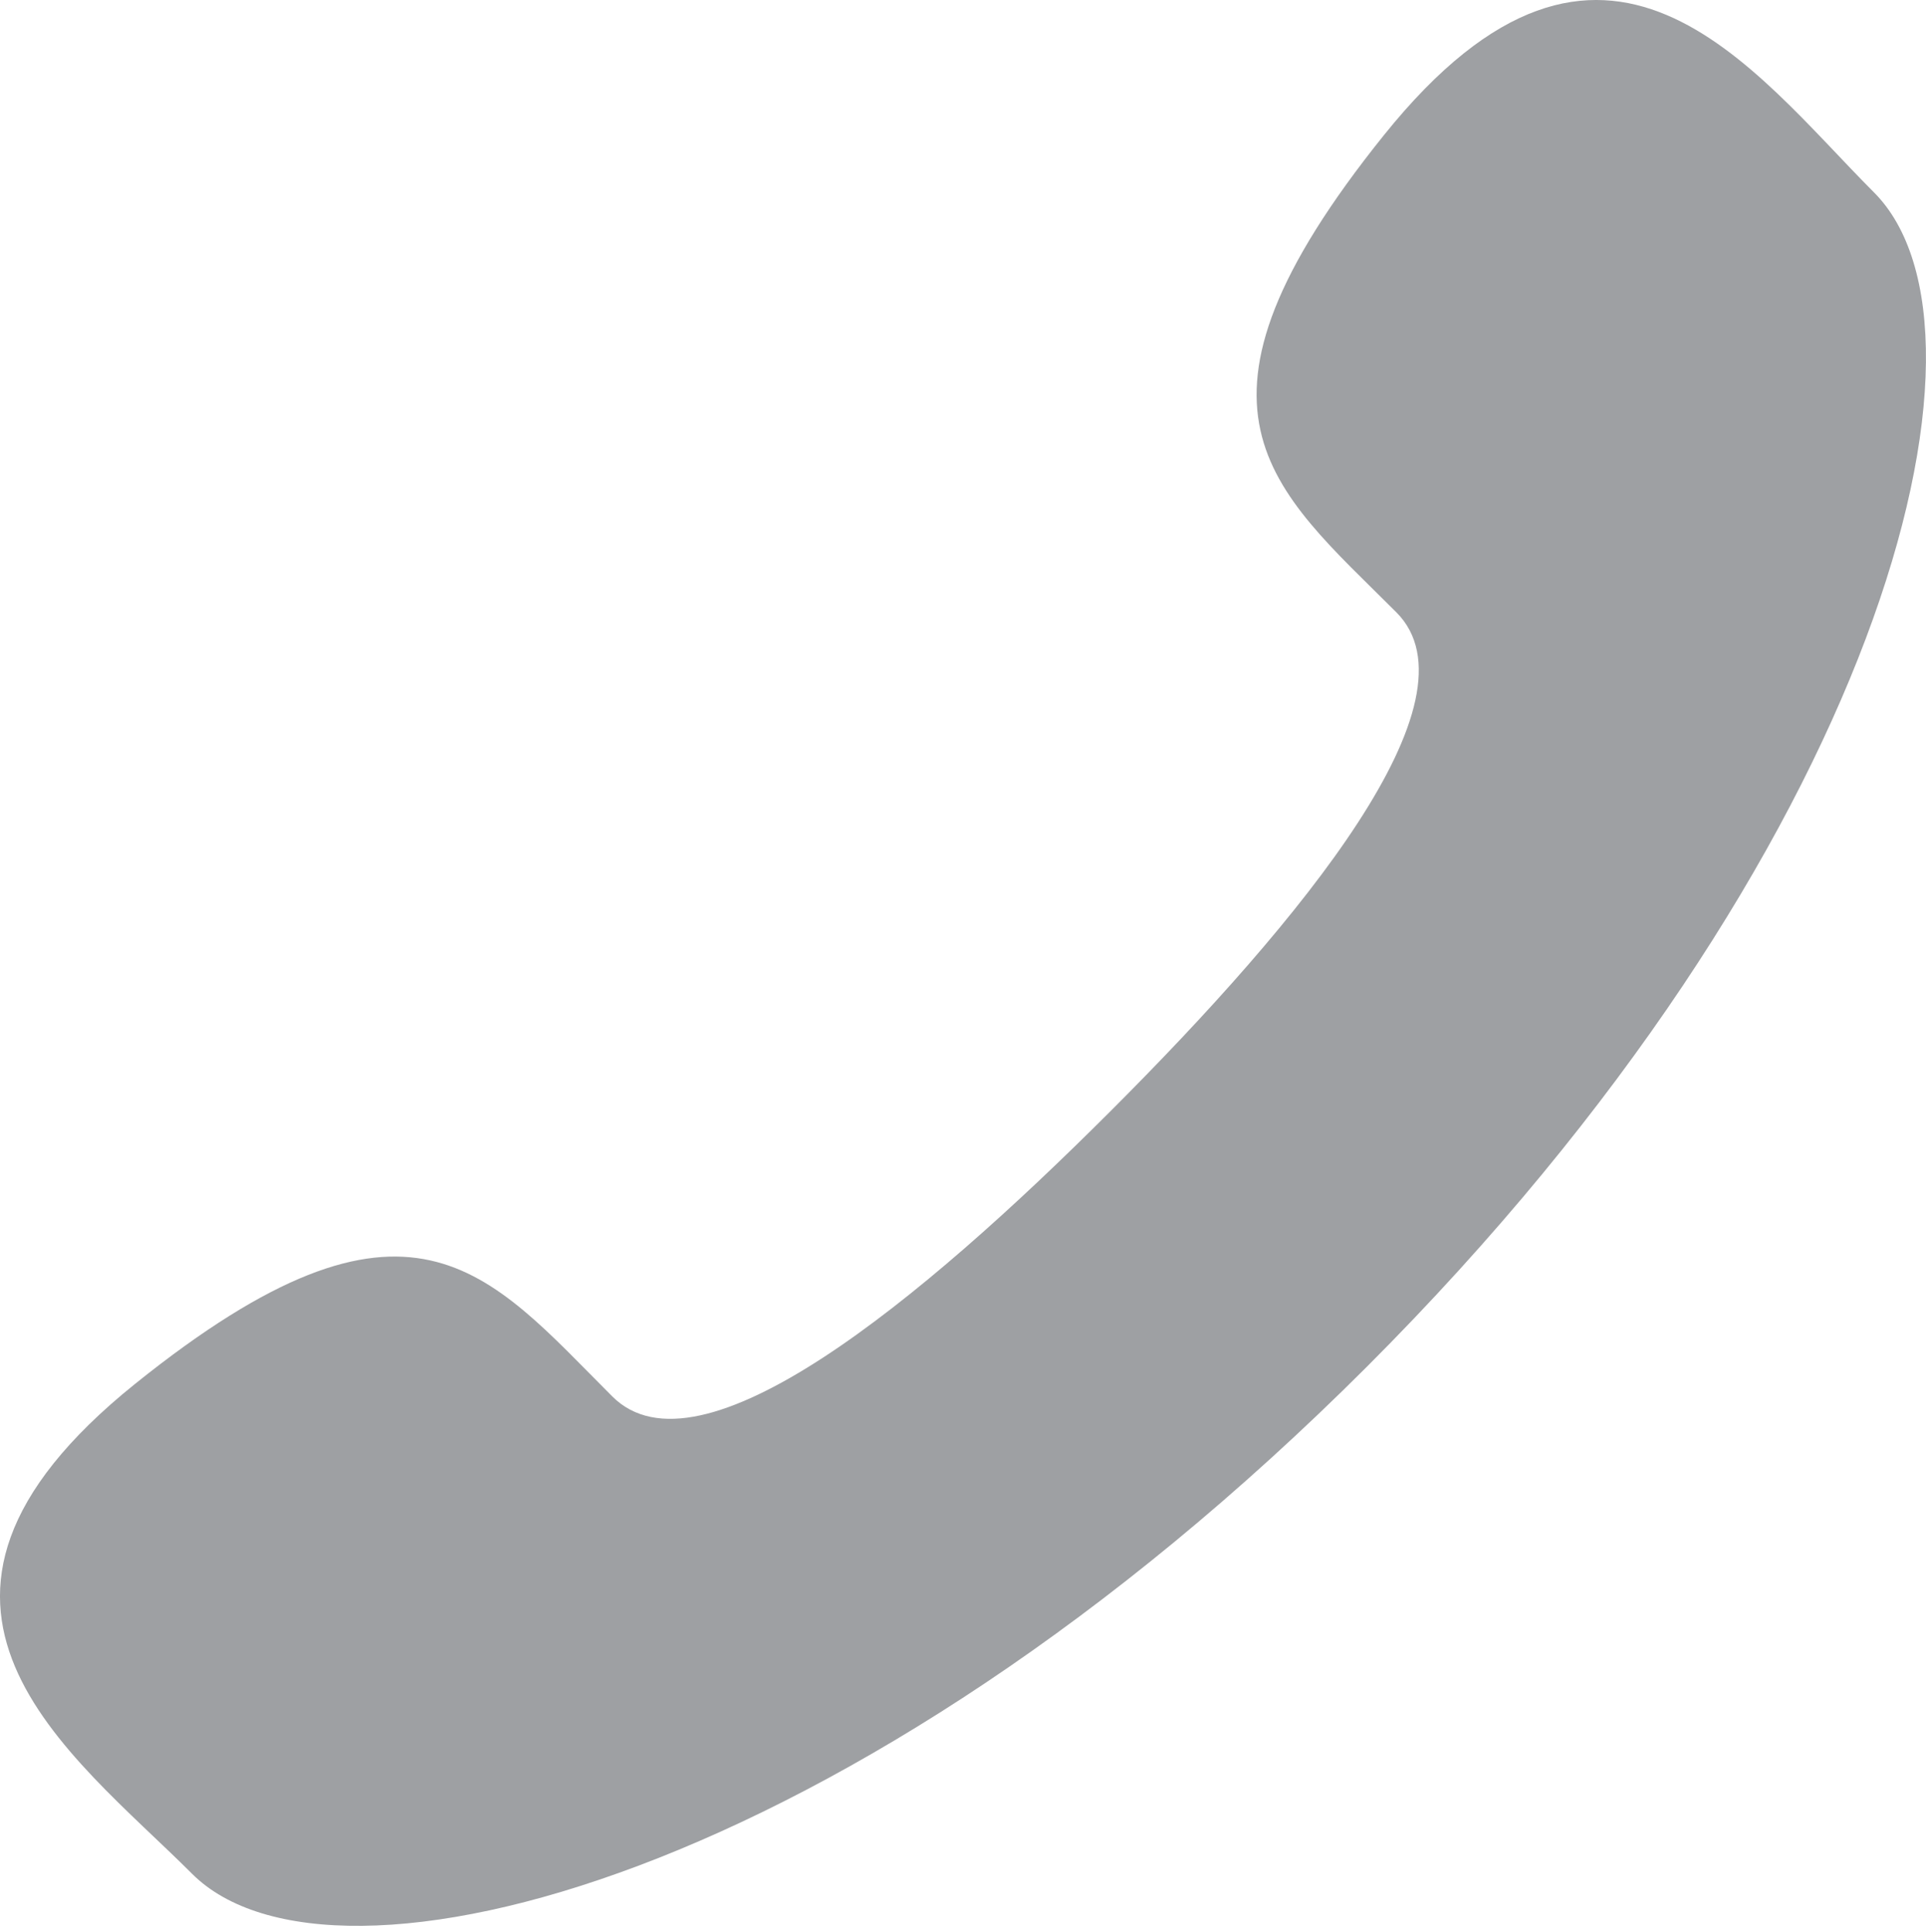 <?xml version="1.0" encoding="utf-8"?>
<!-- Generator: Adobe Illustrator 16.0.0, SVG Export Plug-In . SVG Version: 6.00 Build 0)  -->
<!DOCTYPE svg PUBLIC "-//W3C//DTD SVG 1.1//EN" "http://www.w3.org/Graphics/SVG/1.1/DTD/svg11.dtd">
<svg version="1.1" id="Layer_1" xmlns="http://www.w3.org/2000/svg" xmlns:xlink="http://www.w3.org/1999/xlink" x="0px" y="0px"
	 width="21px" height="21.063px" viewBox="0 0 21 21.063" enable-background="new 0 0 21 21.063" xml:space="preserve">
<path fill="#9EA0A3" d="M14.903,14.904c-5.61,5.609-11.286,7.051-12.808,5.529c-1.319-1.319-3.625-2.928-0.623-5.342
	c3.002-2.413,3.841-1.226,5.204,0.136c0.95,0.951,3.358-1.036,5.436-3.114c2.078-2.078,4.064-4.484,3.113-5.436
	c-1.361-1.362-2.547-2.202-0.135-5.204c2.413-3.003,4.021-0.698,5.341,0.623C21.956,3.618,20.512,9.293,14.903,14.904z"/>
</svg>
